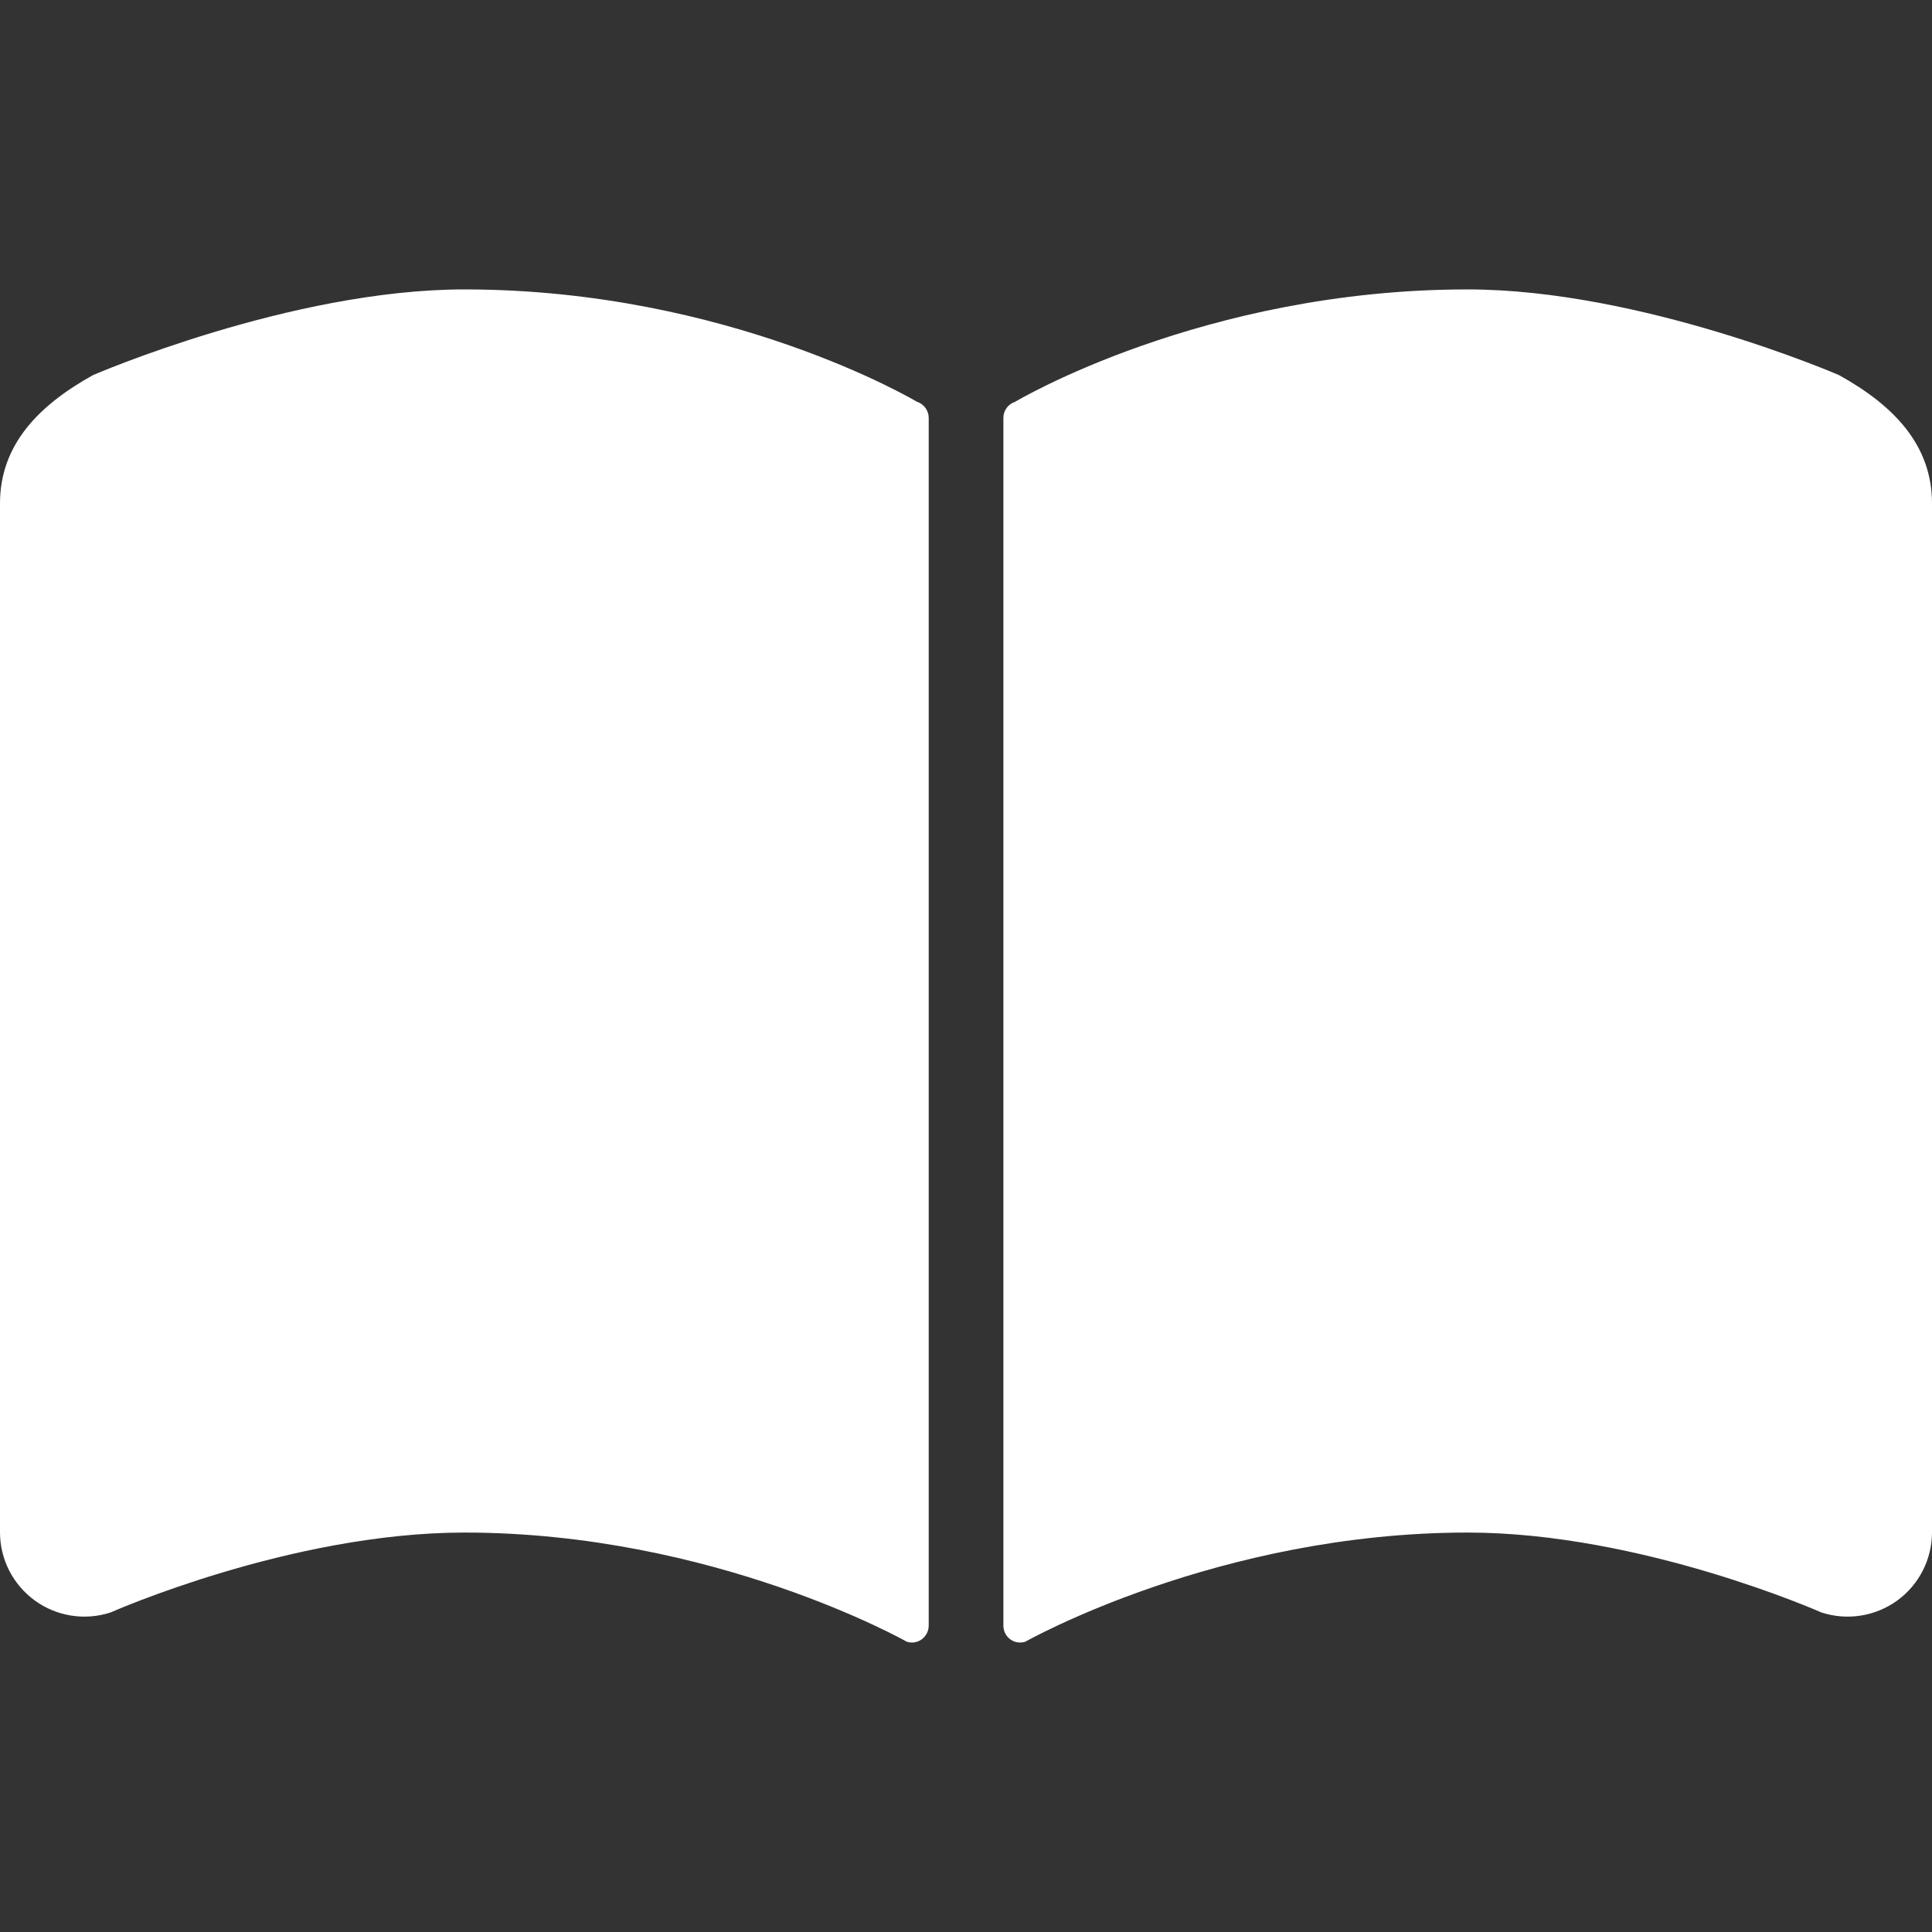<svg width="20" height="20" viewBox="0 0 20 20" fill="none" xmlns="http://www.w3.org/2000/svg">
<rect x="0" y="0" width="20" height="20" fill="#333333" stroke="none"/>
<g clip-path="url(#clip0_232_8882)">
<path d="M9.492 4.159C9.492 4.159 7.547 2.996 4.807 2.996C3.009 2.996 0.963 3.883 0.963 3.883C0.397 4.197 0 4.607 0 5.211V15.862C0 16.142 0.134 16.404 0.361 16.569C0.587 16.733 0.879 16.779 1.145 16.692C1.145 16.692 3.009 15.865 4.807 15.865C7.393 15.865 9.387 16.995 9.387 16.995C9.44 17.012 9.498 17.003 9.542 16.97C9.587 16.937 9.614 16.884 9.614 16.828V4.326C9.614 4.25 9.564 4.182 9.492 4.159Z" fill="white"/>
<path d="M19.037 3.883C19.037 3.883 16.992 2.996 15.193 2.996C12.453 2.996 10.509 4.159 10.509 4.159C10.436 4.182 10.387 4.25 10.387 4.326V16.828C10.387 16.884 10.413 16.937 10.458 16.97C10.503 17.003 10.561 17.012 10.614 16.995C10.614 16.995 12.608 15.865 15.193 15.865C16.992 15.865 18.855 16.692 18.855 16.692C19.121 16.779 19.413 16.733 19.64 16.569C19.866 16.404 20 16.142 20 15.862V5.211C20 4.607 19.604 4.197 19.037 3.883Z" fill="white"/>
</g>
<defs>
<clipPath id="clip0_232_8882">
<rect width="20" height="20" fill="white"/>
</clipPath>
</defs>
</svg>
